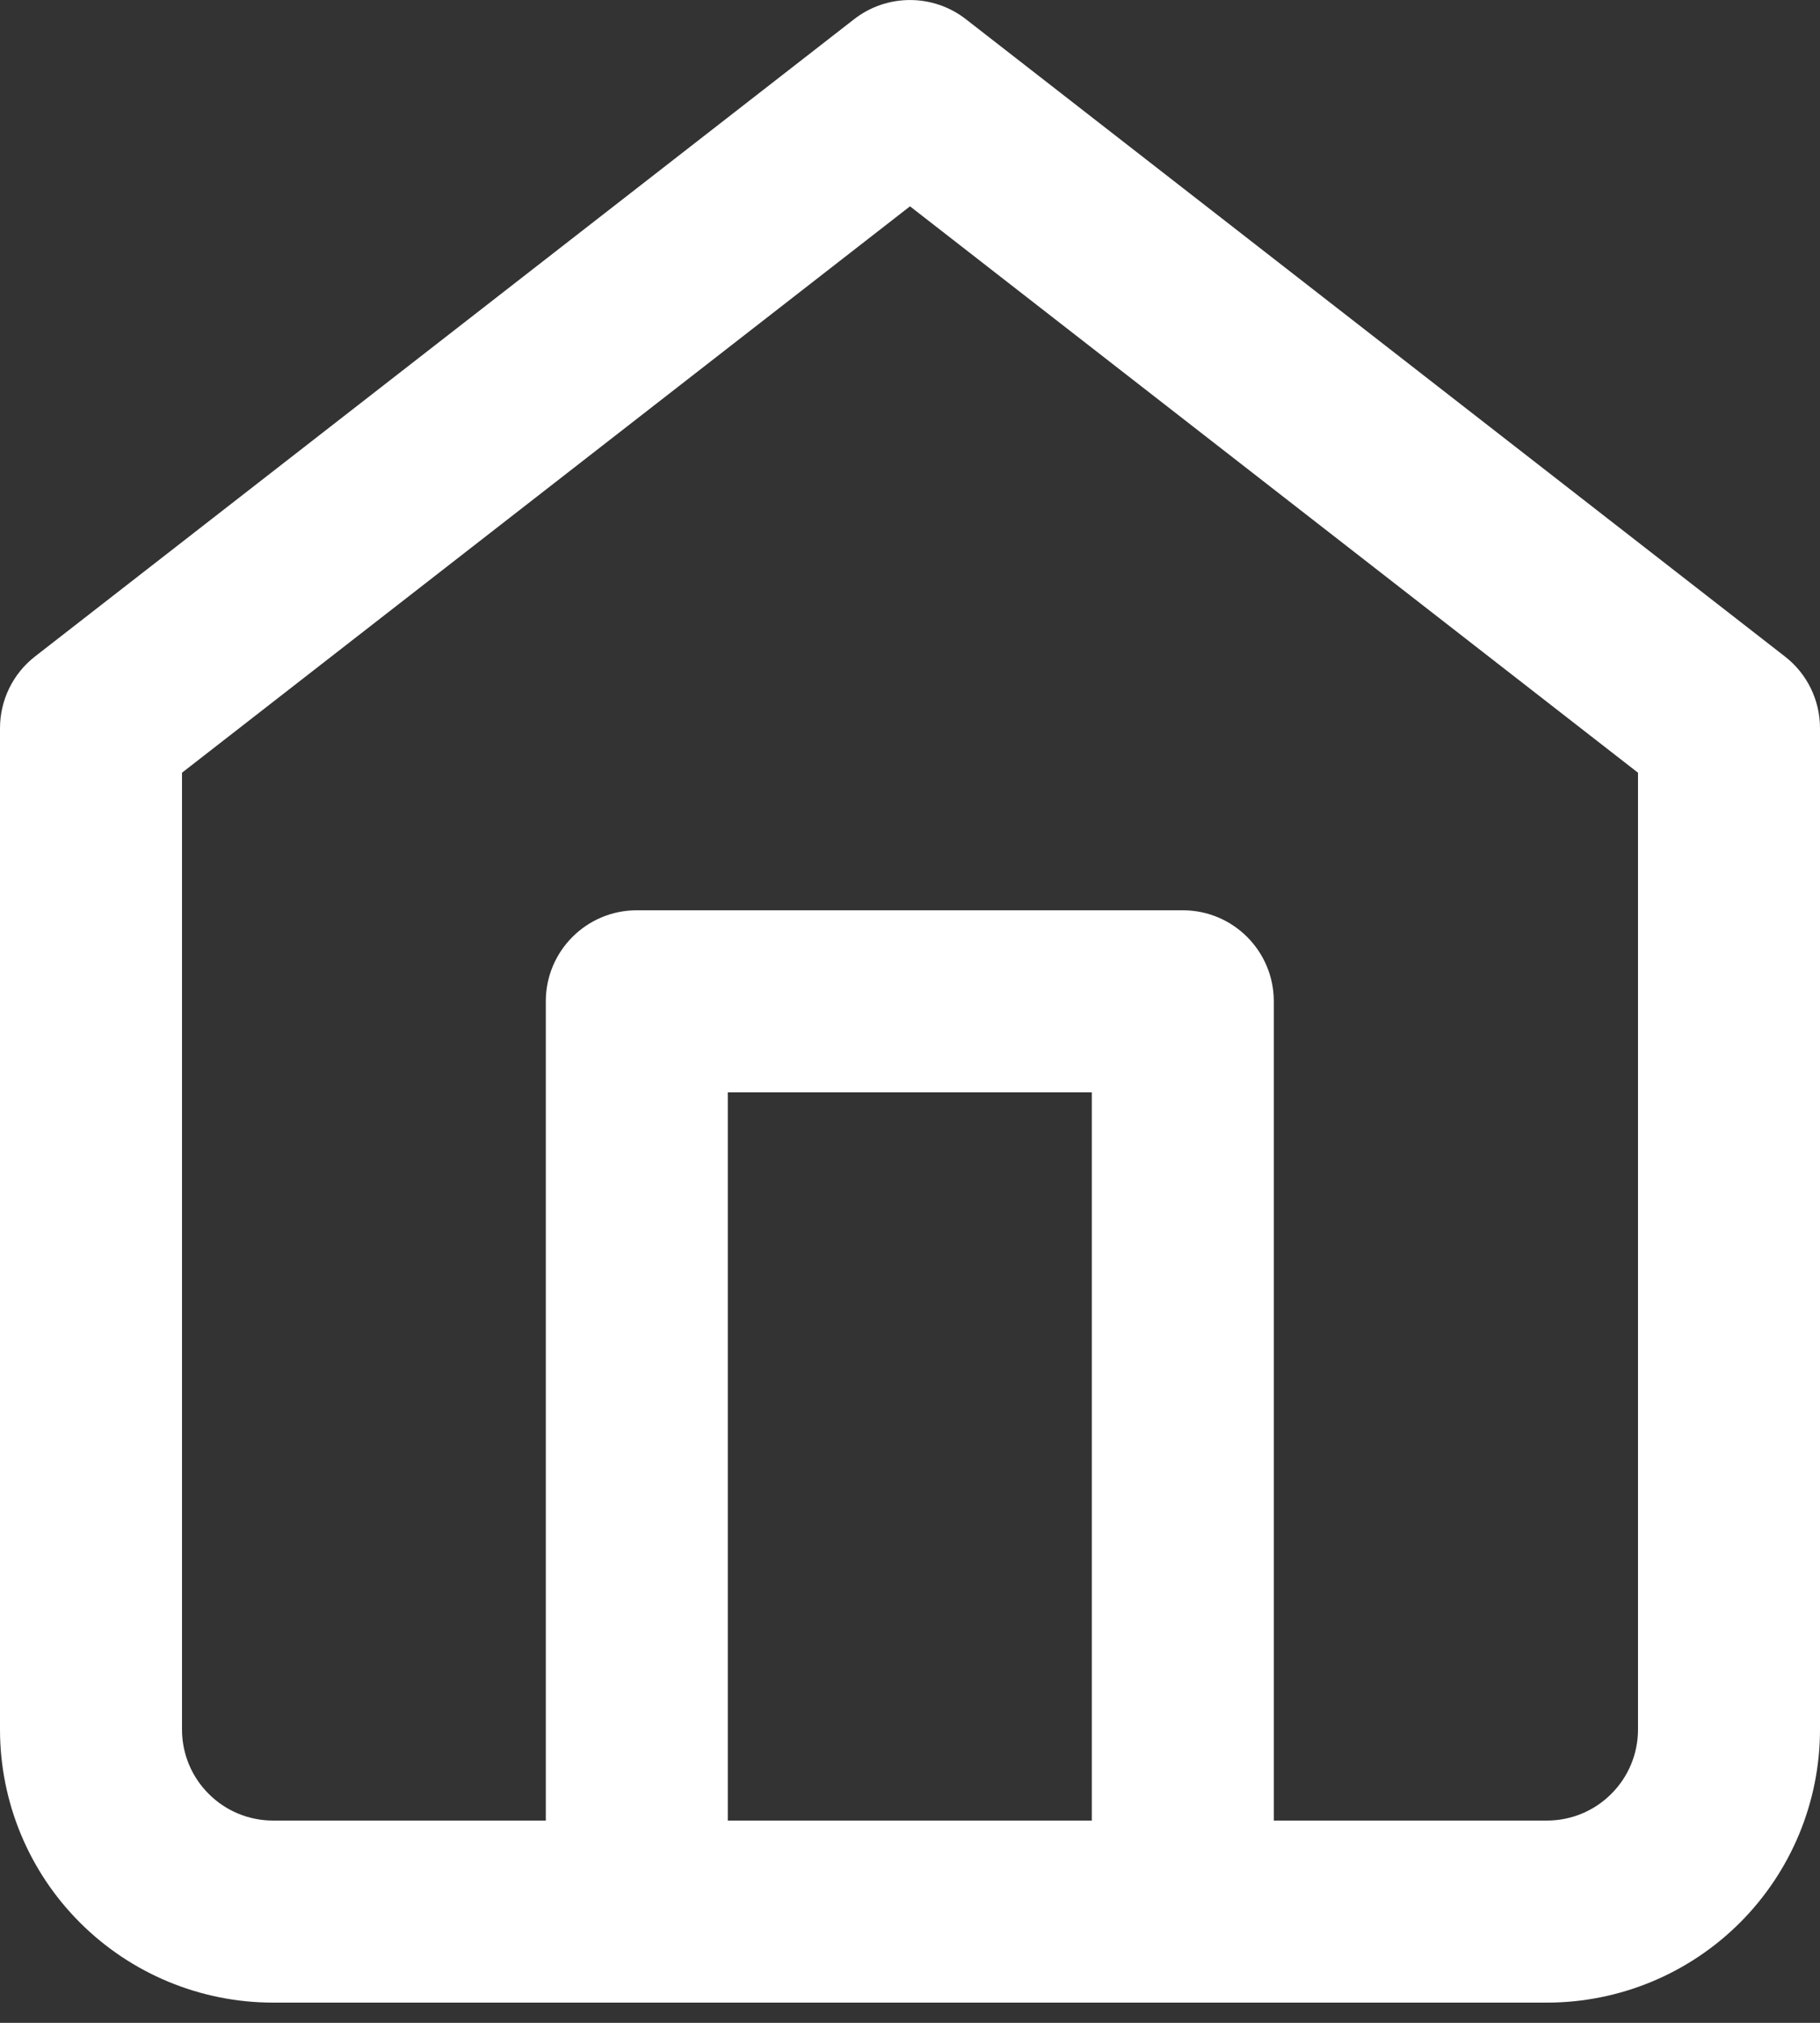 <svg width="18" height="20" viewBox="0 0 18 20" fill="none" xmlns="http://www.w3.org/2000/svg">
<rect x="0" y="0" width="18" height="20" fill="#333333" stroke="none"/>
<path fill-rule="evenodd" clip-rule="evenodd" d="M8.447 0.19C8.772 -0.063 9.228 -0.063 9.553 0.19L17.652 6.49C17.872 6.66 18 6.922 18 7.2V17.1C18 17.816 17.715 18.503 17.209 19.009C16.703 19.515 16.016 19.8 15.3 19.8H2.7C1.984 19.8 1.297 19.515 0.791 19.009C0.284 18.503 0 17.816 0 17.1V7.2C0 6.922 0.128 6.66 0.347 6.49L8.447 0.19ZM1.8 7.64V17.1C1.8 17.339 1.895 17.568 2.064 17.736C2.232 17.905 2.461 18 2.7 18H15.3C15.539 18 15.768 17.905 15.936 17.736C16.105 17.568 16.2 17.339 16.2 17.1V7.64L9 2.04L1.8 7.64Z" fill="white"/>
<path fill-rule="evenodd" clip-rule="evenodd" d="M5.398 9.9C5.398 9.403 5.801 9 6.298 9H11.698C12.195 9 12.598 9.403 12.598 9.9V18.9C12.598 19.397 12.195 19.8 11.698 19.8C11.201 19.8 10.798 19.397 10.798 18.9V10.8H7.198V18.9C7.198 19.397 6.795 19.8 6.298 19.8C5.801 19.8 5.398 19.397 5.398 18.9V9.9Z" fill="white"/>
</svg>
